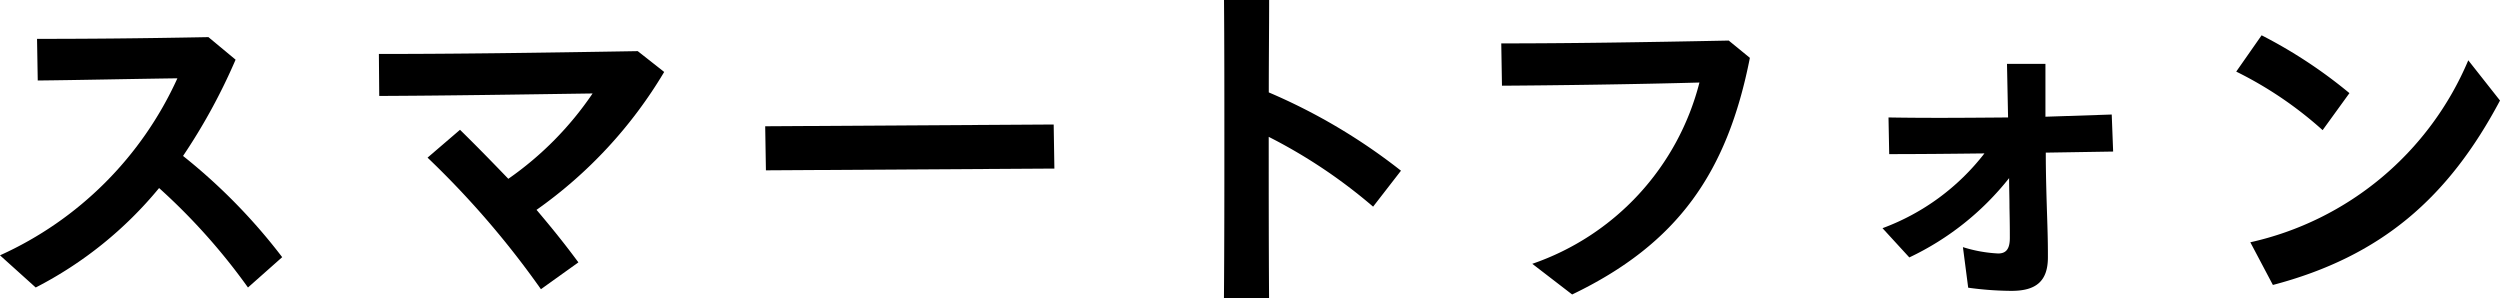 <svg xmlns="http://www.w3.org/2000/svg" width="113.471" height="13.527" viewBox="0 0 113.471 13.527">
  <g id="グループ_831" data-name="グループ 831" transform="translate(-7359.563 -5208.056)">
    <path id="パス_5646" data-name="パス 5646" d="M7359.563,5219.645a16.128,16.128,0,0,0,8.052-8.035c-2.321.032-4.434.08-6.339.1l-.032-1.89c2.081,0,4.482-.016,7.779-.079l1.233,1.024a26.757,26.757,0,0,1-2.385,4.369,26.071,26.071,0,0,1,4.5,4.594l-1.553,1.377a27.94,27.94,0,0,0-4.034-4.514,17.739,17.739,0,0,1-5.6,4.514Z"/>
    <path id="パス_5647" data-name="パス 5647" d="M7378.969,5215.211l1.473-1.264c.784.768,1.5,1.505,2.193,2.225a14.878,14.878,0,0,0,3.825-3.874c-3.329.048-6.707.1-9.684.113l-.016-1.906c3.426,0,6.915-.047,11.749-.128l1.2.945a20.433,20.433,0,0,1-5.794,6.259c.625.736,1.265,1.52,1.9,2.384l-1.7,1.217A40.58,40.58,0,0,0,7378.969,5215.211Z"/>
    <path id="パス_5648" data-name="パス 5648" d="M7394.294,5213.787l13.094-.08.032,2-13.093.08Z"/>
    <path id="パス_5649" data-name="パス 5649" d="M7415.135,5214.443c0-2.257,0-4.4-.016-6.387h2.048c0,1.345-.016,2.737-.016,4.194a26.5,26.5,0,0,1,6,3.554l-1.265,1.632a23.789,23.789,0,0,0-4.738-3.169c0,2.289,0,4.722.016,7.316h-2.048C7415.135,5219.085,7415.135,5216.7,7415.135,5214.443Z"/>
    <path id="パス_5650" data-name="パス 5650" d="M7429.111,5220.03a11.784,11.784,0,0,0,7.587-8.228c-2.9.08-6.466.128-8.963.144l-.032-1.92c2.945,0,6.339-.049,10.324-.129l.96.785c-1.024,5.2-3.265,8.435-8.067,10.74Z"/>
    <path id="パス_5651" data-name="パス 5651" d="M7445.007,5218.413a10.4,10.4,0,0,0,4.626-3.394c-1.488.017-2.929.032-4.322.032l-.032-1.664c1.745.031,3.537.016,5.427,0l-.049-2.433h1.745v2.4l3.009-.1.064,1.681-3.057.049c0,1.008.032,2,.064,3.009.032.976.032,1.344.032,1.745,0,1.1-.56,1.52-1.649,1.52a14.885,14.885,0,0,1-1.969-.144l-.239-1.841a6.372,6.372,0,0,0,1.6.288c.336,0,.529-.176.529-.7,0-.336,0-.624-.016-1.376,0-.448-.017-.9-.017-1.345a12.68,12.68,0,0,1-4.529,3.6Z"/>
    <path id="パス_5652" data-name="パス 5652" d="M7461.062,5211.306l1.152-1.648a21.763,21.763,0,0,1,3.986,2.625l-1.217,1.68A17.306,17.306,0,0,0,7461.062,5211.306Zm.64,7.747a14.058,14.058,0,0,0,9.892-8.26l1.44,1.826c-2.337,4.4-5.378,7.074-10.308,8.371Z"/>
  </g>
</svg>
